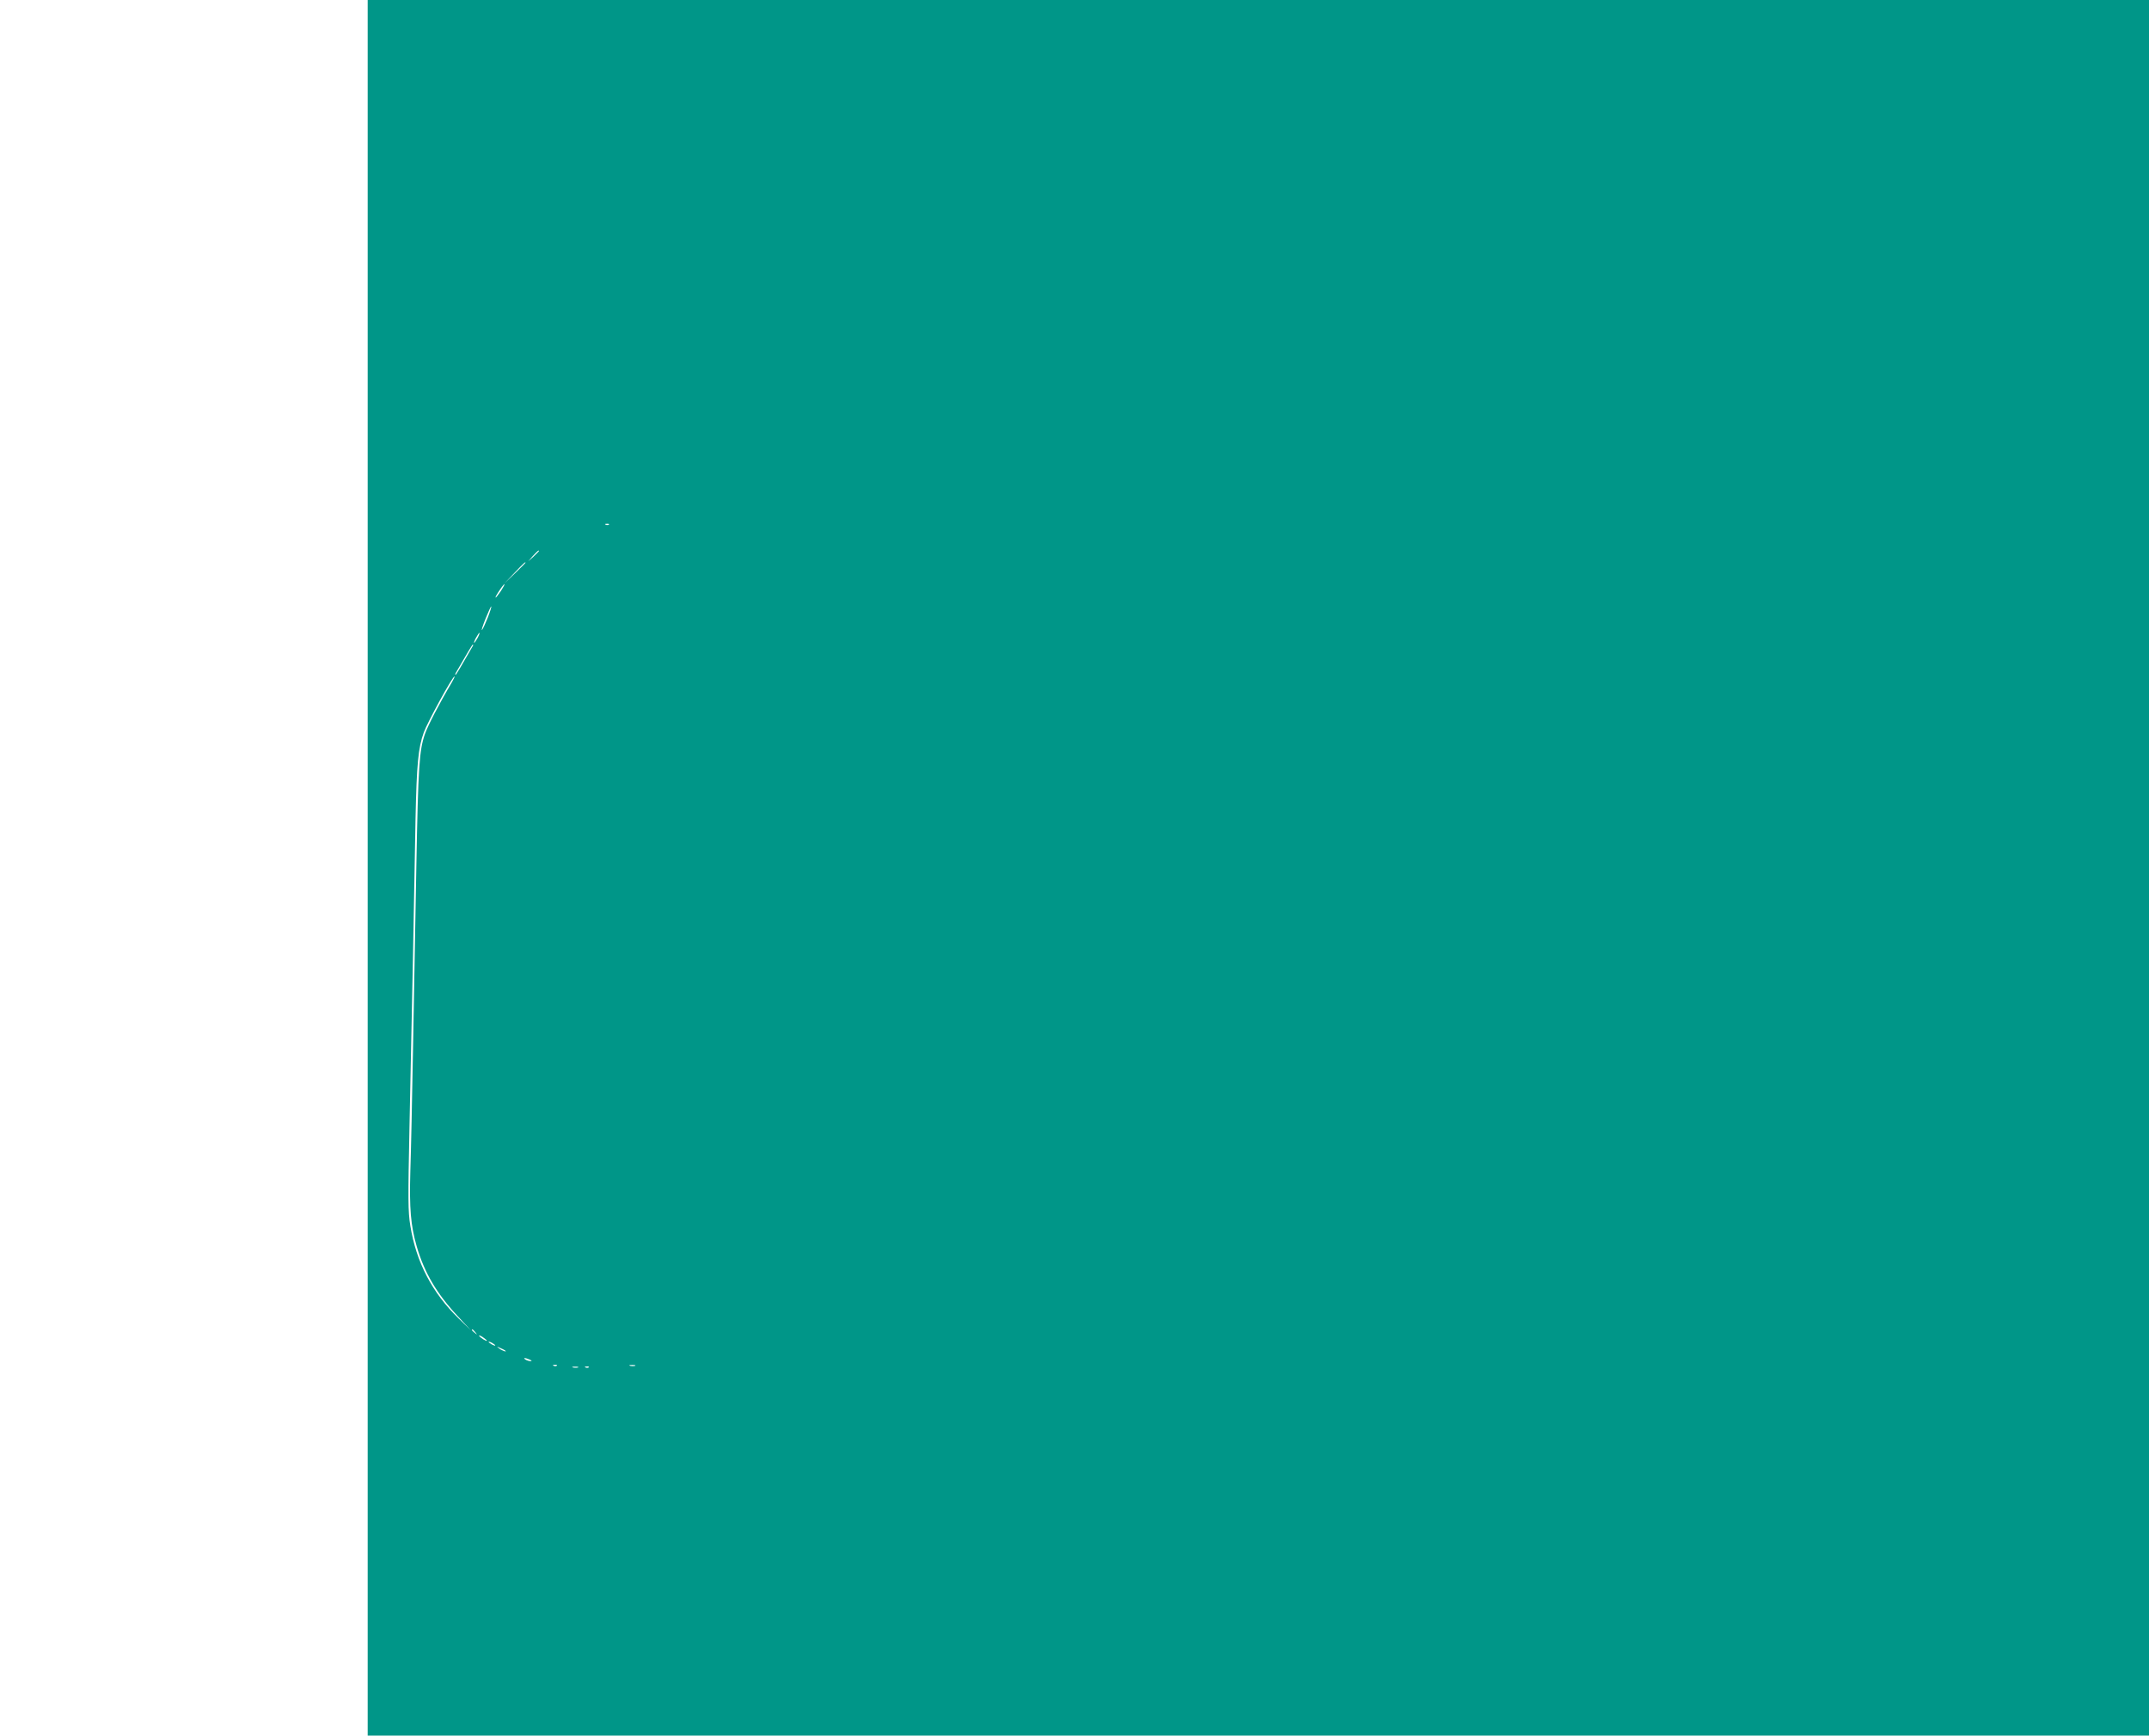 <?xml version="1.0" standalone="no"?>
<!DOCTYPE svg PUBLIC "-//W3C//DTD SVG 20010904//EN"
 "http://www.w3.org/TR/2001/REC-SVG-20010904/DTD/svg10.dtd">
<svg version="1.0" xmlns="http://www.w3.org/2000/svg"
 width="1280pt" height="1034pt" viewBox="0 0 1280 1034"
 preserveAspectRatio="xMidYMid meet">
<g transform="translate(0,1034) scale(0.1,-0.1)"
fill="#009688" stroke="none">
<path d="M2190 5170 l0 -5170 5305 0 5305 0 0 5170 0 5170 -5305 0 -5305 0 0
-5170z m1437 2044 c-3 -3 -12 -4 -19 -1 -8 3 -5 6 6 6 11 1 17 -2 13 -5z
m-417 -157 c0 -2 -15 -16 -32 -33 l-33 -29 29 33 c28 30 36 37 36 29z m-80
-70 c0 -1 -28 -29 -62 -62 l-63 -60 60 63 c55 58 65 67 65 59z m-146 -167
c-15 -22 -29 -40 -31 -40 -5 0 3 15 29 53 30 43 31 32 2 -13z m-79 -160 c-14
-35 -29 -68 -34 -73 -5 -5 4 25 21 67 17 42 32 75 34 73 2 -2 -7 -32 -21 -67z
m-60 -120 c-9 -16 -18 -30 -21 -30 -2 0 2 14 11 30 9 17 18 30 21 30 2 0 -2
-13 -11 -30z m-28 -47 c-66 -116 -100 -173 -103 -173 -3 0 -3 3 -1 8 66 115
100 172 103 172 3 0 3 -3 1 -7z m-125 -217 c-77 -130 -144 -260 -161 -309 -34
-98 -40 -193 -51 -782 -6 -313 -15 -806 -20 -1095 -5 -289 -12 -617 -16 -730
-6 -220 2 -320 38 -445 45 -156 120 -284 247 -419 l75 -81 -72 70 c-157 152
-253 335 -288 552 -14 86 -14 157 -5 593 6 272 15 731 21 1020 5 289 12 656
15 815 7 324 16 419 49 511 22 61 171 334 183 334 3 0 -4 -15 -15 -34z m139
-3873 c13 -16 12 -17 -3 -4 -17 13 -22 21 -14 21 2 0 10 -8 17 -17z m69 -50
c0 -7 -39 17 -46 28 -3 6 5 3 20 -6 14 -10 26 -19 26 -22z m50 -29 c0 -2 -9 0
-20 6 -11 6 -20 13 -20 16 0 2 9 0 20 -6 11 -6 20 -13 20 -16z m59 -30 c14
-12 -19 -1 -35 12 -18 14 -18 14 6 3 14 -6 27 -13 29 -15z m146 -54 c13 -6 15
-9 5 -9 -8 0 -22 4 -30 9 -18 12 -2 12 25 0z m162 -36 c-3 -3 -12 -4 -19 -1
-8 3 -5 6 6 6 11 1 17 -2 13 -5z m466 -1 c-7 -2 -21 -2 -30 0 -10 3 -4 5 12 5
17 0 24 -2 18 -5z m-340 -10 c-7 -2 -21 -2 -30 0 -10 3 -4 5 12 5 17 0 24 -2
18 -5z m64 1 c-3 -3 -12 -4 -19 -1 -8 3 -5 6 6 6 11 1 17 -2 13 -5z"/>
</g>
</svg>
